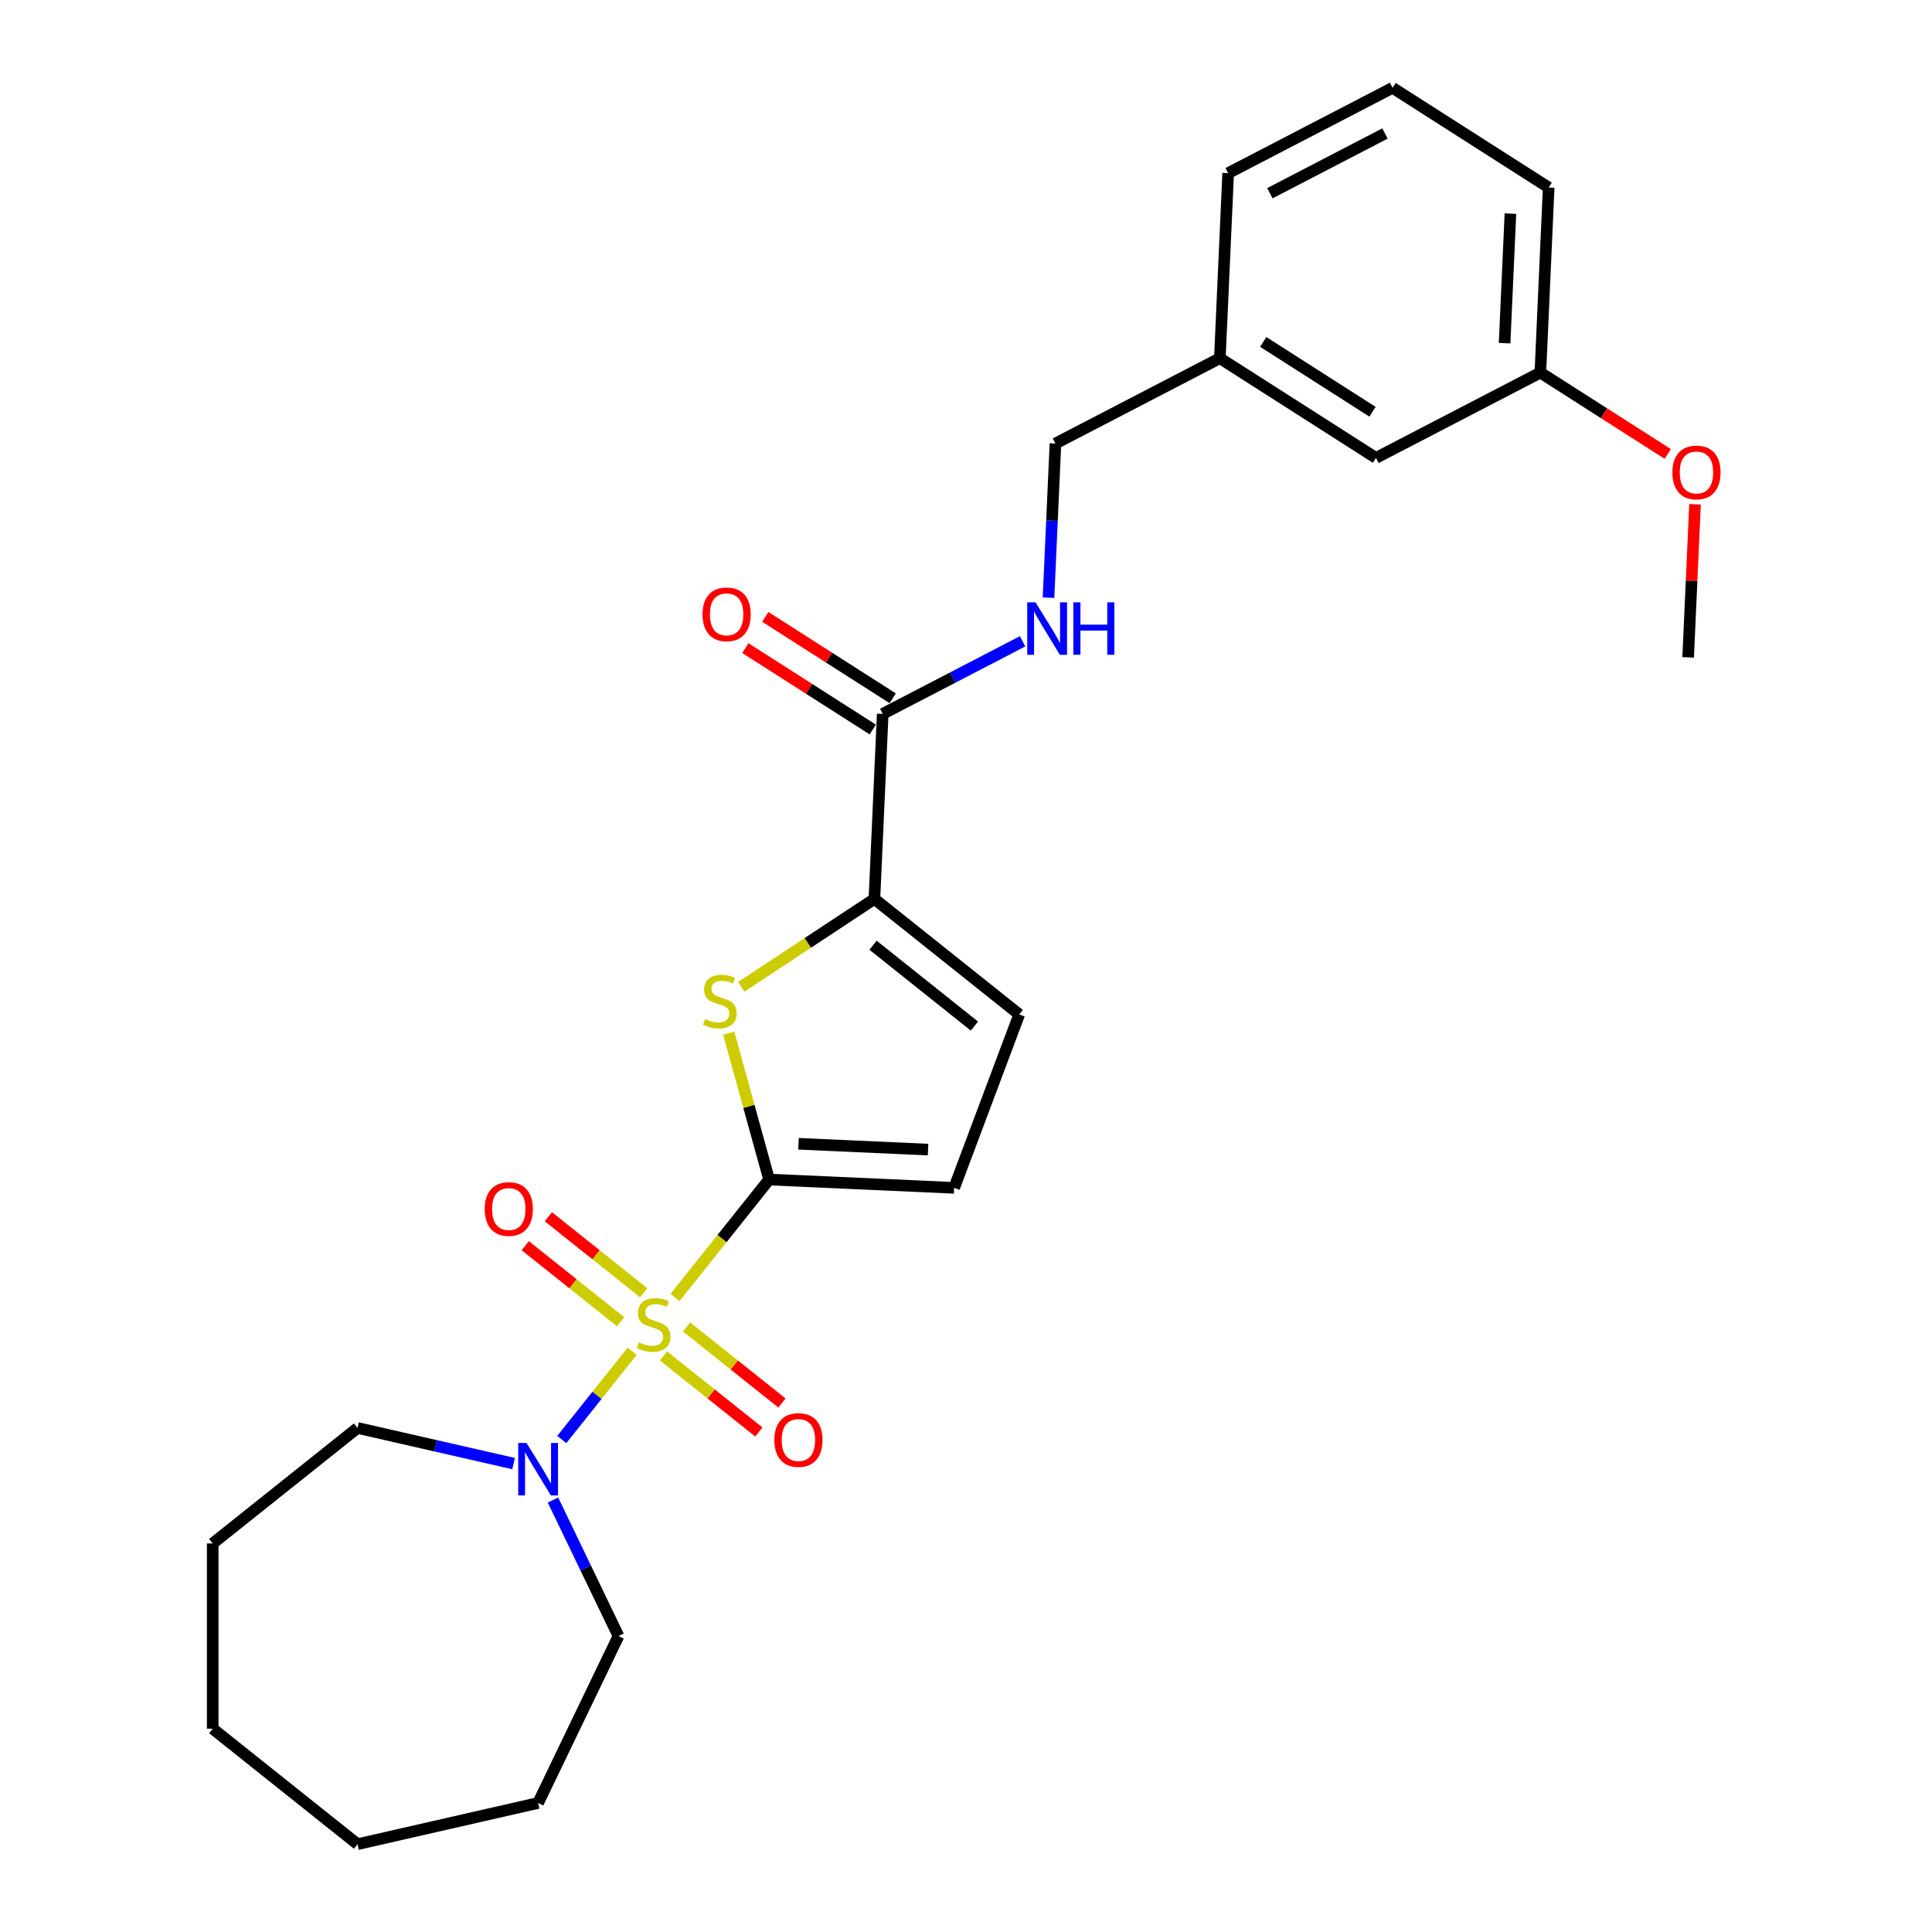 <?xml version='1.0' encoding='iso-8859-1'?>
<svg version='1.1' baseProfile='full'
              xmlns='http://www.w3.org/2000/svg'
                      xmlns:rdkit='http://www.rdkit.org/xml'
                      xmlns:xlink='http://www.w3.org/1999/xlink'
                  xml:space='preserve'
width='1000px' height='1000px' viewBox='0 0 1000 1000'>
<!-- END OF HEADER -->
<rect style='opacity:1.0;fill:#FFFFFF;stroke:none' width='1000' height='1000' x='0' y='0'> </rect>
<path class='bond-0' d='M 349.408,671.566 L 373.746,641.047' style='fill:none;fill-rule:evenodd;stroke:#CCCC00;stroke-width:6px;stroke-linecap:butt;stroke-linejoin:miter;stroke-opacity:1' />
<path class='bond-0' d='M 373.746,641.047 L 398.084,610.529' style='fill:none;fill-rule:evenodd;stroke:#000000;stroke-width:6px;stroke-linecap:butt;stroke-linejoin:miter;stroke-opacity:1' />
<path class='bond-3' d='M 327.203,699.41 L 308.99,722.249' style='fill:none;fill-rule:evenodd;stroke:#CCCC00;stroke-width:6px;stroke-linecap:butt;stroke-linejoin:miter;stroke-opacity:1' />
<path class='bond-3' d='M 308.99,722.249 L 290.776,745.088' style='fill:none;fill-rule:evenodd;stroke:#0000FF;stroke-width:6px;stroke-linecap:butt;stroke-linejoin:miter;stroke-opacity:1' />
<path class='bond-7' d='M 333.181,669.138 L 308.505,649.46' style='fill:none;fill-rule:evenodd;stroke:#CCCC00;stroke-width:6px;stroke-linecap:butt;stroke-linejoin:miter;stroke-opacity:1' />
<path class='bond-7' d='M 308.505,649.46 L 283.83,629.782' style='fill:none;fill-rule:evenodd;stroke:#FF0000;stroke-width:6px;stroke-linecap:butt;stroke-linejoin:miter;stroke-opacity:1' />
<path class='bond-7' d='M 321.225,684.13 L 296.55,664.452' style='fill:none;fill-rule:evenodd;stroke:#CCCC00;stroke-width:6px;stroke-linecap:butt;stroke-linejoin:miter;stroke-opacity:1' />
<path class='bond-7' d='M 296.55,664.452 L 271.874,644.774' style='fill:none;fill-rule:evenodd;stroke:#FF0000;stroke-width:6px;stroke-linecap:butt;stroke-linejoin:miter;stroke-opacity:1' />
<path class='bond-8' d='M 343.43,701.838 L 368.106,721.516' style='fill:none;fill-rule:evenodd;stroke:#CCCC00;stroke-width:6px;stroke-linecap:butt;stroke-linejoin:miter;stroke-opacity:1' />
<path class='bond-8' d='M 368.106,721.516 L 392.781,741.194' style='fill:none;fill-rule:evenodd;stroke:#FF0000;stroke-width:6px;stroke-linecap:butt;stroke-linejoin:miter;stroke-opacity:1' />
<path class='bond-8' d='M 355.386,686.846 L 380.061,706.524' style='fill:none;fill-rule:evenodd;stroke:#CCCC00;stroke-width:6px;stroke-linecap:butt;stroke-linejoin:miter;stroke-opacity:1' />
<path class='bond-8' d='M 380.061,706.524 L 404.737,726.202' style='fill:none;fill-rule:evenodd;stroke:#FF0000;stroke-width:6px;stroke-linecap:butt;stroke-linejoin:miter;stroke-opacity:1' />
<path class='bond-1' d='M 398.084,610.529 L 387.63,572.65' style='fill:none;fill-rule:evenodd;stroke:#000000;stroke-width:6px;stroke-linecap:butt;stroke-linejoin:miter;stroke-opacity:1' />
<path class='bond-1' d='M 387.63,572.65 L 377.176,534.771' style='fill:none;fill-rule:evenodd;stroke:#CCCC00;stroke-width:6px;stroke-linecap:butt;stroke-linejoin:miter;stroke-opacity:1' />
<path class='bond-4' d='M 398.084,610.529 L 493.864,614.83' style='fill:none;fill-rule:evenodd;stroke:#000000;stroke-width:6px;stroke-linecap:butt;stroke-linejoin:miter;stroke-opacity:1' />
<path class='bond-4' d='M 413.311,592.018 L 480.357,595.029' style='fill:none;fill-rule:evenodd;stroke:#000000;stroke-width:6px;stroke-linecap:butt;stroke-linejoin:miter;stroke-opacity:1' />
<path class='bond-2' d='M 383.679,510.779 L 418.136,488.034' style='fill:none;fill-rule:evenodd;stroke:#CCCC00;stroke-width:6px;stroke-linecap:butt;stroke-linejoin:miter;stroke-opacity:1' />
<path class='bond-2' d='M 418.136,488.034 L 452.593,465.289' style='fill:none;fill-rule:evenodd;stroke:#000000;stroke-width:6px;stroke-linecap:butt;stroke-linejoin:miter;stroke-opacity:1' />
<path class='bond-5' d='M 452.593,465.289 L 456.894,369.509' style='fill:none;fill-rule:evenodd;stroke:#000000;stroke-width:6px;stroke-linecap:butt;stroke-linejoin:miter;stroke-opacity:1' />
<path class='bond-26' d='M 452.593,465.289 L 527.552,525.067' style='fill:none;fill-rule:evenodd;stroke:#000000;stroke-width:6px;stroke-linecap:butt;stroke-linejoin:miter;stroke-opacity:1' />
<path class='bond-26' d='M 451.881,489.248 L 504.353,531.092' style='fill:none;fill-rule:evenodd;stroke:#000000;stroke-width:6px;stroke-linecap:butt;stroke-linejoin:miter;stroke-opacity:1' />
<path class='bond-15' d='M 286.22,776.42 L 303.173,811.625' style='fill:none;fill-rule:evenodd;stroke:#0000FF;stroke-width:6px;stroke-linecap:butt;stroke-linejoin:miter;stroke-opacity:1' />
<path class='bond-15' d='M 303.173,811.625 L 320.127,846.829' style='fill:none;fill-rule:evenodd;stroke:#000000;stroke-width:6px;stroke-linecap:butt;stroke-linejoin:miter;stroke-opacity:1' />
<path class='bond-16' d='M 265.833,757.55 L 225.444,748.331' style='fill:none;fill-rule:evenodd;stroke:#0000FF;stroke-width:6px;stroke-linecap:butt;stroke-linejoin:miter;stroke-opacity:1' />
<path class='bond-16' d='M 225.444,748.331 L 185.055,739.113' style='fill:none;fill-rule:evenodd;stroke:#000000;stroke-width:6px;stroke-linecap:butt;stroke-linejoin:miter;stroke-opacity:1' />
<path class='bond-6' d='M 493.864,614.83 L 527.552,525.067' style='fill:none;fill-rule:evenodd;stroke:#000000;stroke-width:6px;stroke-linecap:butt;stroke-linejoin:miter;stroke-opacity:1' />
<path class='bond-9' d='M 456.894,369.509 L 493.097,350.721' style='fill:none;fill-rule:evenodd;stroke:#000000;stroke-width:6px;stroke-linecap:butt;stroke-linejoin:miter;stroke-opacity:1' />
<path class='bond-9' d='M 493.097,350.721 L 529.299,331.932' style='fill:none;fill-rule:evenodd;stroke:#0000FF;stroke-width:6px;stroke-linecap:butt;stroke-linejoin:miter;stroke-opacity:1' />
<path class='bond-10' d='M 462.056,361.429 L 429.088,340.368' style='fill:none;fill-rule:evenodd;stroke:#000000;stroke-width:6px;stroke-linecap:butt;stroke-linejoin:miter;stroke-opacity:1' />
<path class='bond-10' d='M 429.088,340.368 L 396.12,319.308' style='fill:none;fill-rule:evenodd;stroke:#FF0000;stroke-width:6px;stroke-linecap:butt;stroke-linejoin:miter;stroke-opacity:1' />
<path class='bond-10' d='M 451.733,377.589 L 418.765,356.528' style='fill:none;fill-rule:evenodd;stroke:#000000;stroke-width:6px;stroke-linecap:butt;stroke-linejoin:miter;stroke-opacity:1' />
<path class='bond-10' d='M 418.765,356.528 L 385.797,335.467' style='fill:none;fill-rule:evenodd;stroke:#FF0000;stroke-width:6px;stroke-linecap:butt;stroke-linejoin:miter;stroke-opacity:1' />
<path class='bond-11' d='M 542.71,309.371 L 544.503,269.468' style='fill:none;fill-rule:evenodd;stroke:#0000FF;stroke-width:6px;stroke-linecap:butt;stroke-linejoin:miter;stroke-opacity:1' />
<path class='bond-11' d='M 544.503,269.468 L 546.295,229.564' style='fill:none;fill-rule:evenodd;stroke:#000000;stroke-width:6px;stroke-linecap:butt;stroke-linejoin:miter;stroke-opacity:1' />
<path class='bond-13' d='M 546.295,229.564 L 631.393,185.399' style='fill:none;fill-rule:evenodd;stroke:#000000;stroke-width:6px;stroke-linecap:butt;stroke-linejoin:miter;stroke-opacity:1' />
<path class='bond-12' d='M 712.19,237.015 L 631.393,185.399' style='fill:none;fill-rule:evenodd;stroke:#000000;stroke-width:6px;stroke-linecap:butt;stroke-linejoin:miter;stroke-opacity:1' />
<path class='bond-12' d='M 710.394,213.113 L 653.836,176.982' style='fill:none;fill-rule:evenodd;stroke:#000000;stroke-width:6px;stroke-linecap:butt;stroke-linejoin:miter;stroke-opacity:1' />
<path class='bond-14' d='M 712.19,237.015 L 797.289,192.85' style='fill:none;fill-rule:evenodd;stroke:#000000;stroke-width:6px;stroke-linecap:butt;stroke-linejoin:miter;stroke-opacity:1' />
<path class='bond-19' d='M 631.393,185.399 L 635.695,89.619' style='fill:none;fill-rule:evenodd;stroke:#000000;stroke-width:6px;stroke-linecap:butt;stroke-linejoin:miter;stroke-opacity:1' />
<path class='bond-17' d='M 797.289,192.85 L 830.257,213.911' style='fill:none;fill-rule:evenodd;stroke:#000000;stroke-width:6px;stroke-linecap:butt;stroke-linejoin:miter;stroke-opacity:1' />
<path class='bond-17' d='M 830.257,213.911 L 863.226,234.972' style='fill:none;fill-rule:evenodd;stroke:#FF0000;stroke-width:6px;stroke-linecap:butt;stroke-linejoin:miter;stroke-opacity:1' />
<path class='bond-28' d='M 797.289,192.85 L 801.591,97.07' style='fill:none;fill-rule:evenodd;stroke:#000000;stroke-width:6px;stroke-linecap:butt;stroke-linejoin:miter;stroke-opacity:1' />
<path class='bond-28' d='M 778.778,177.622 L 781.789,110.576' style='fill:none;fill-rule:evenodd;stroke:#000000;stroke-width:6px;stroke-linecap:butt;stroke-linejoin:miter;stroke-opacity:1' />
<path class='bond-23' d='M 320.127,846.829 L 278.528,933.211' style='fill:none;fill-rule:evenodd;stroke:#000000;stroke-width:6px;stroke-linecap:butt;stroke-linejoin:miter;stroke-opacity:1' />
<path class='bond-22' d='M 185.055,739.113 L 110.095,798.891' style='fill:none;fill-rule:evenodd;stroke:#000000;stroke-width:6px;stroke-linecap:butt;stroke-linejoin:miter;stroke-opacity:1' />
<path class='bond-21' d='M 877.343,261.013 L 875.564,300.629' style='fill:none;fill-rule:evenodd;stroke:#FF0000;stroke-width:6px;stroke-linecap:butt;stroke-linejoin:miter;stroke-opacity:1' />
<path class='bond-21' d='M 875.564,300.629 L 873.785,340.245' style='fill:none;fill-rule:evenodd;stroke:#000000;stroke-width:6px;stroke-linecap:butt;stroke-linejoin:miter;stroke-opacity:1' />
<path class='bond-18' d='M 720.793,45.455 L 635.695,89.619' style='fill:none;fill-rule:evenodd;stroke:#000000;stroke-width:6px;stroke-linecap:butt;stroke-linejoin:miter;stroke-opacity:1' />
<path class='bond-18' d='M 716.862,69.099 L 657.293,100.014' style='fill:none;fill-rule:evenodd;stroke:#000000;stroke-width:6px;stroke-linecap:butt;stroke-linejoin:miter;stroke-opacity:1' />
<path class='bond-20' d='M 720.793,45.455 L 801.591,97.07' style='fill:none;fill-rule:evenodd;stroke:#000000;stroke-width:6px;stroke-linecap:butt;stroke-linejoin:miter;stroke-opacity:1' />
<path class='bond-24' d='M 110.095,798.891 L 110.095,894.767' style='fill:none;fill-rule:evenodd;stroke:#000000;stroke-width:6px;stroke-linecap:butt;stroke-linejoin:miter;stroke-opacity:1' />
<path class='bond-25' d='M 278.528,933.211 L 185.055,954.545' style='fill:none;fill-rule:evenodd;stroke:#000000;stroke-width:6px;stroke-linecap:butt;stroke-linejoin:miter;stroke-opacity:1' />
<path class='bond-27' d='M 110.095,894.767 L 185.055,954.545' style='fill:none;fill-rule:evenodd;stroke:#000000;stroke-width:6px;stroke-linecap:butt;stroke-linejoin:miter;stroke-opacity:1' />
<path  class='atom-0' d='M 330.635 694.807
Q 330.942 694.922, 332.208 695.459
Q 333.473 695.996, 334.854 696.341
Q 336.273 696.648, 337.654 696.648
Q 340.223 696.648, 341.719 695.421
Q 343.214 694.155, 343.214 691.969
Q 343.214 690.474, 342.447 689.553
Q 341.719 688.633, 340.568 688.134
Q 339.418 687.636, 337.5 687.06
Q 335.084 686.332, 333.627 685.641
Q 332.208 684.951, 331.172 683.494
Q 330.175 682.036, 330.175 679.582
Q 330.175 676.169, 332.476 674.059
Q 334.816 671.95, 339.418 671.95
Q 342.562 671.95, 346.129 673.446
L 345.247 676.399
Q 341.987 675.057, 339.533 675.057
Q 336.887 675.057, 335.429 676.169
Q 333.972 677.243, 334.01 679.122
Q 334.01 680.579, 334.739 681.461
Q 335.506 682.343, 336.58 682.842
Q 337.692 683.34, 339.533 683.916
Q 341.987 684.683, 343.445 685.45
Q 344.902 686.217, 345.937 687.789
Q 347.011 689.323, 347.011 691.969
Q 347.011 695.728, 344.48 697.76
Q 341.987 699.754, 337.807 699.754
Q 335.391 699.754, 333.55 699.218
Q 331.748 698.719, 329.6 697.837
L 330.635 694.807
' fill='#CCCC00'/>
<path  class='atom-2' d='M 364.907 527.426
Q 365.214 527.541, 366.479 528.078
Q 367.745 528.615, 369.125 528.96
Q 370.544 529.267, 371.925 529.267
Q 374.494 529.267, 375.99 528.04
Q 377.486 526.774, 377.486 524.588
Q 377.486 523.093, 376.719 522.172
Q 375.99 521.252, 374.84 520.753
Q 373.689 520.255, 371.772 519.68
Q 369.355 518.951, 367.898 518.261
Q 366.479 517.57, 365.444 516.113
Q 364.447 514.656, 364.447 512.201
Q 364.447 508.788, 366.748 506.679
Q 369.087 504.569, 373.689 504.569
Q 376.834 504.569, 380.4 506.065
L 379.518 509.018
Q 376.259 507.676, 373.804 507.676
Q 371.158 507.676, 369.701 508.788
Q 368.243 509.862, 368.282 511.741
Q 368.282 513.198, 369.01 514.08
Q 369.777 514.962, 370.851 515.461
Q 371.963 515.96, 373.804 516.535
Q 376.259 517.302, 377.716 518.069
Q 379.173 518.836, 380.209 520.408
Q 381.283 521.942, 381.283 524.588
Q 381.283 528.347, 378.751 530.379
Q 376.259 532.374, 372.078 532.374
Q 369.662 532.374, 367.821 531.837
Q 366.019 531.338, 363.871 530.456
L 364.907 527.426
' fill='#CCCC00'/>
<path  class='atom-4' d='M 272.526 746.871
L 281.423 761.253
Q 282.305 762.672, 283.724 765.241
Q 285.143 767.811, 285.22 767.964
L 285.22 746.871
L 288.825 746.871
L 288.825 774.023
L 285.105 774.023
L 275.555 758.3
Q 274.443 756.459, 273.254 754.35
Q 272.104 752.24, 271.759 751.588
L 271.759 774.023
L 268.23 774.023
L 268.23 746.871
L 272.526 746.871
' fill='#0000FF'/>
<path  class='atom-8' d='M 250.882 625.787
Q 250.882 619.267, 254.104 615.624
Q 257.325 611.98, 263.346 611.98
Q 269.367 611.98, 272.589 615.624
Q 275.81 619.267, 275.81 625.787
Q 275.81 632.383, 272.55 636.141
Q 269.291 639.861, 263.346 639.861
Q 257.364 639.861, 254.104 636.141
Q 250.882 632.421, 250.882 625.787
M 263.346 636.793
Q 267.488 636.793, 269.712 634.032
Q 271.975 631.232, 271.975 625.787
Q 271.975 620.456, 269.712 617.771
Q 267.488 615.048, 263.346 615.048
Q 259.204 615.048, 256.942 617.733
Q 254.717 620.418, 254.717 625.787
Q 254.717 631.271, 256.942 634.032
Q 259.204 636.793, 263.346 636.793
' fill='#FF0000'/>
<path  class='atom-9' d='M 400.801 745.343
Q 400.801 738.823, 404.022 735.18
Q 407.244 731.537, 413.265 731.537
Q 419.286 731.537, 422.507 735.18
Q 425.729 738.823, 425.729 745.343
Q 425.729 751.939, 422.469 755.697
Q 419.209 759.417, 413.265 759.417
Q 407.282 759.417, 404.022 755.697
Q 400.801 751.977, 400.801 745.343
M 413.265 756.349
Q 417.407 756.349, 419.631 753.588
Q 421.894 750.789, 421.894 745.343
Q 421.894 740.012, 419.631 737.327
Q 417.407 734.605, 413.265 734.605
Q 409.123 734.605, 406.86 737.289
Q 404.636 739.974, 404.636 745.343
Q 404.636 750.827, 406.86 753.588
Q 409.123 756.349, 413.265 756.349
' fill='#FF0000'/>
<path  class='atom-10' d='M 535.991 311.768
L 544.889 326.15
Q 545.771 327.569, 547.19 330.138
Q 548.609 332.708, 548.685 332.861
L 548.685 311.768
L 552.29 311.768
L 552.29 338.92
L 548.57 338.92
L 539.021 323.197
Q 537.909 321.356, 536.72 319.246
Q 535.569 317.137, 535.224 316.485
L 535.224 338.92
L 531.696 338.92
L 531.696 311.768
L 535.991 311.768
' fill='#0000FF'/>
<path  class='atom-10' d='M 555.55 311.768
L 559.232 311.768
L 559.232 323.312
L 573.115 323.312
L 573.115 311.768
L 576.796 311.768
L 576.796 338.92
L 573.115 338.92
L 573.115 326.38
L 559.232 326.38
L 559.232 338.92
L 555.55 338.92
L 555.55 311.768
' fill='#0000FF'/>
<path  class='atom-11' d='M 363.633 317.971
Q 363.633 311.451, 366.855 307.808
Q 370.076 304.164, 376.097 304.164
Q 382.118 304.164, 385.34 307.808
Q 388.561 311.451, 388.561 317.971
Q 388.561 324.567, 385.301 328.325
Q 382.042 332.045, 376.097 332.045
Q 370.115 332.045, 366.855 328.325
Q 363.633 324.605, 363.633 317.971
M 376.097 328.977
Q 380.239 328.977, 382.463 326.216
Q 384.726 323.416, 384.726 317.971
Q 384.726 312.64, 382.463 309.955
Q 380.239 307.232, 376.097 307.232
Q 371.955 307.232, 369.693 309.917
Q 367.468 312.601, 367.468 317.971
Q 367.468 323.455, 369.693 326.216
Q 371.955 328.977, 376.097 328.977
' fill='#FF0000'/>
<path  class='atom-18' d='M 865.622 244.542
Q 865.622 238.022, 868.844 234.379
Q 872.065 230.735, 878.086 230.735
Q 884.107 230.735, 887.329 234.379
Q 890.55 238.022, 890.55 244.542
Q 890.55 251.138, 887.291 254.896
Q 884.031 258.616, 878.086 258.616
Q 872.104 258.616, 868.844 254.896
Q 865.622 251.176, 865.622 244.542
M 878.086 255.548
Q 882.228 255.548, 884.453 252.787
Q 886.715 249.987, 886.715 244.542
Q 886.715 239.211, 884.453 236.526
Q 882.228 233.804, 878.086 233.804
Q 873.945 233.804, 871.682 236.488
Q 869.457 239.173, 869.457 244.542
Q 869.457 250.026, 871.682 252.787
Q 873.945 255.548, 878.086 255.548
' fill='#FF0000'/>
</svg>
